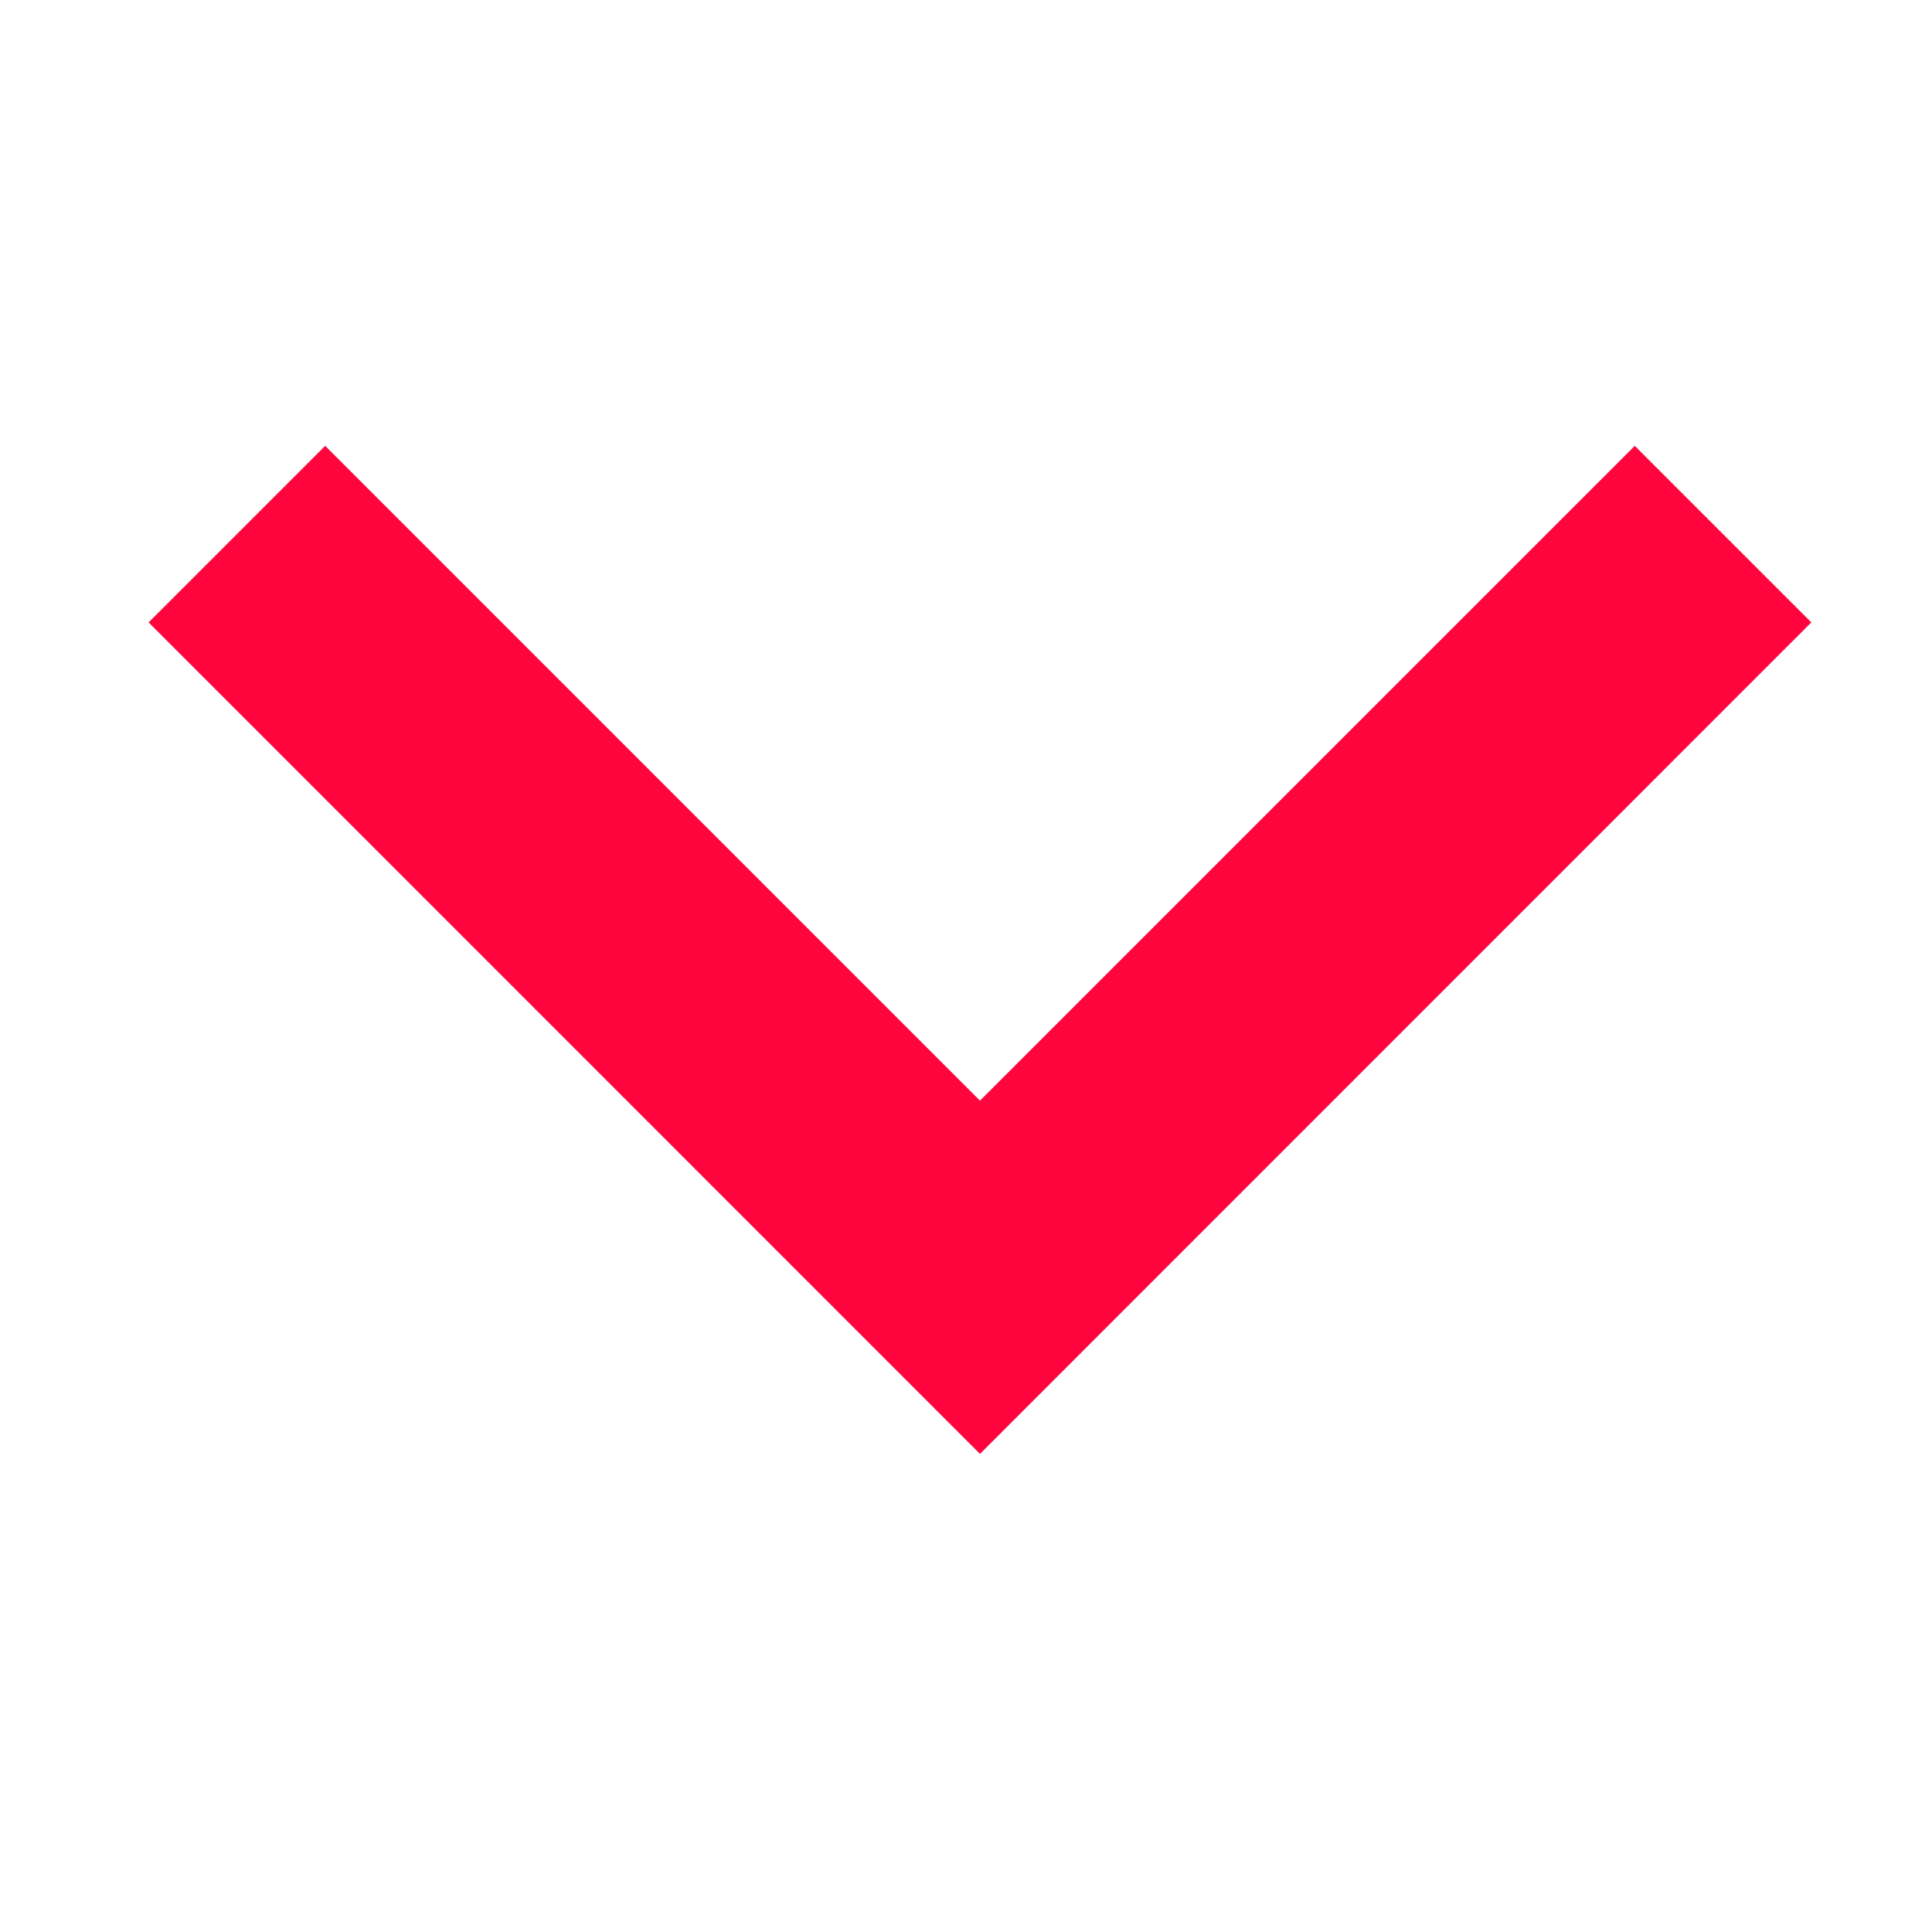 <svg width="13" height="13" viewBox="0 0 13 13" fill="none" xmlns="http://www.w3.org/2000/svg">
<path fill-rule="evenodd" clip-rule="evenodd" d="M1 4.188L2.188 3L6.594 7.406L11 3L12.188 4.188L6.594 9.783L1 4.188Z" fill="#FF043D"/>
</svg>
